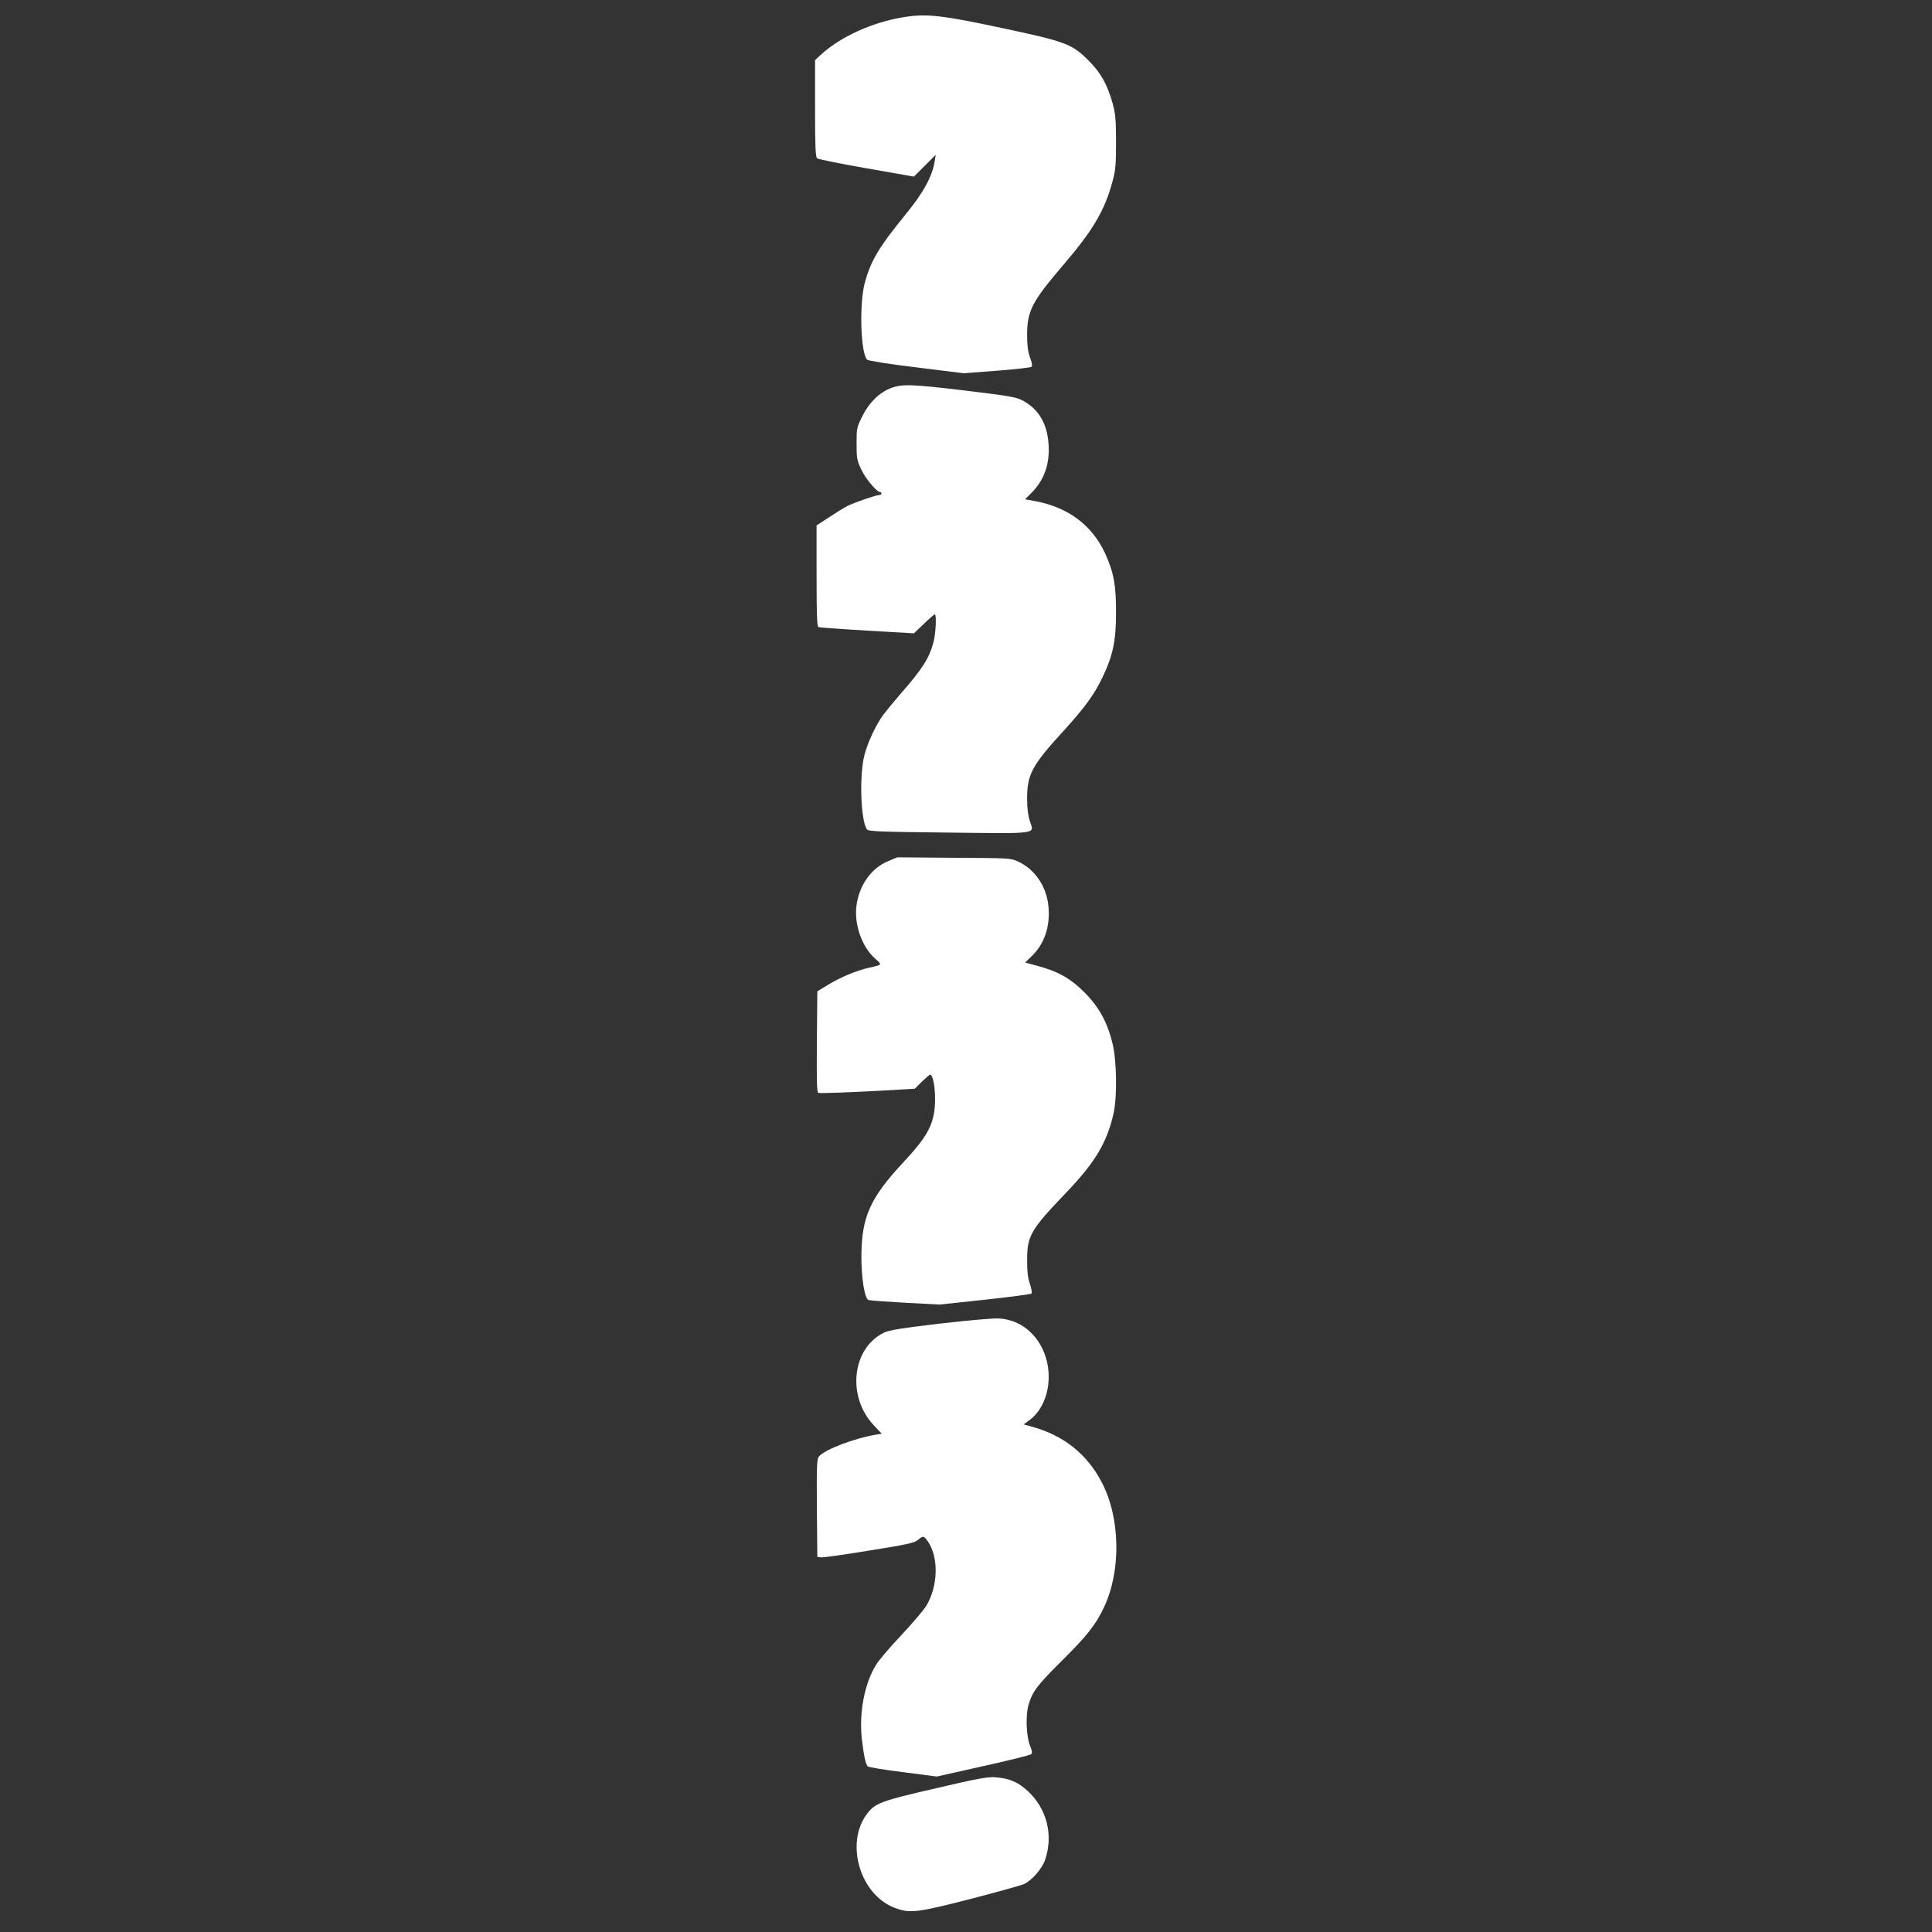 <?xml version="1.0" standalone="no"?>
<!DOCTYPE svg PUBLIC "-//W3C//DTD SVG 20010904//EN"
 "http://www.w3.org/TR/2001/REC-SVG-20010904/DTD/svg10.dtd">
<svg version="1.0" xmlns="http://www.w3.org/2000/svg"
 width="1280pt" height="1280pt" viewBox="0 0 1280 1280"
 preserveAspectRatio="xMidYMid meet">
<rect x="0" y="0" width="1280" height="1280" fill="#333333" stroke="none"/>
<g transform="translate(0,1280) scale(0.1,-0.1)"
fill="#ffffff" stroke="none">
<path d="M5985 12686 c-208 -34 -419 -131 -547 -249 l-38 -35 0 -320 c0 -259
3 -322 14 -331 7 -6 155 -36 327 -66 l314 -55 72 72 72 72 -6 -40 c-16 -102
-73 -207 -191 -352 -181 -222 -233 -309 -273 -458 -37 -138 -27 -464 16 -507
7 -7 144 -29 326 -51 l314 -39 220 17 c121 9 224 21 229 26 6 6 3 29 -10 62
-14 39 -19 78 -19 148 0 161 32 222 240 465 198 231 276 364 327 558 19 69 22
109 22 257 0 148 -4 187 -22 253 -35 126 -78 203 -157 283 -112 113 -152 128
-580 219 -397 85 -500 96 -650 71z"/>
<path d="M5903 10229 c-78 -30 -146 -97 -190 -187 -37 -73 -38 -80 -38 -181 0
-98 2 -111 32 -173 28 -60 102 -148 124 -148 5 0 9 -4 9 -10 0 -5 -7 -10 -16
-10 -21 0 -160 -48 -209 -72 -22 -11 -77 -45 -122 -75 l-83 -54 0 -335 c0
-259 3 -336 13 -339 6 -2 152 -13 322 -23 l310 -18 66 63 c36 35 69 63 72 63
13 0 7 -125 -8 -183 -28 -107 -73 -178 -222 -348 -45 -52 -95 -113 -112 -136
-48 -66 -101 -179 -123 -262 -36 -134 -26 -439 16 -496 10 -13 77 -16 536 -21
608 -7 573 -12 543 76 -12 38 -18 84 -18 150 0 157 32 219 230 435 153 168
213 250 271 371 67 140 88 238 88 424 1 182 -16 271 -73 395 -88 188 -245 304
-463 345 l-67 12 45 45 c82 83 120 189 111 319 -8 135 -65 232 -167 288 -46
25 -79 31 -373 67 -367 44 -430 46 -504 18z"/>
<path d="M5885 7095 c-115 -47 -197 -165 -212 -306 -12 -122 40 -265 125 -340
48 -42 49 -40 -38 -60 -81 -17 -191 -63 -273 -113 l-72 -44 -3 -336 c-2 -265
0 -336 10 -337 29 -3 207 4 416 15 l223 13 47 47 c26 25 50 46 54 46 18 0 33
-74 33 -160 0 -157 -41 -239 -205 -415 -225 -241 -281 -365 -283 -625 -1 -143
21 -283 47 -293 7 -3 116 -11 242 -18 l229 -12 300 32 c165 18 304 36 309 41
4 5 0 32 -10 62 -14 39 -19 81 -19 158 0 164 22 201 261 451 191 200 268 329
312 524 24 110 21 346 -7 460 -34 143 -91 245 -186 340 -91 92 -177 140 -312
176 l-81 22 47 46 c80 79 118 189 108 318 -10 135 -88 253 -202 305 -49 23
-58 23 -425 25 l-375 3 -60 -25z"/>
<path d="M6228 4031 c-258 -31 -336 -43 -371 -60 -213 -103 -248 -424 -67
-615 l52 -55 -39 -6 c-143 -24 -335 -97 -377 -144 -14 -16 -16 -55 -14 -342
l3 -324 23 -3 c13 -2 157 18 320 45 251 40 300 51 323 70 35 30 40 29 68 -12
71 -105 66 -294 -12 -424 -18 -29 -93 -117 -167 -196 -74 -78 -150 -167 -168
-198 -76 -126 -111 -316 -92 -489 13 -109 25 -167 39 -181 5 -5 111 -23 234
-38 l224 -29 307 69 c169 37 312 73 318 79 8 8 6 23 -7 54 -26 64 -31 201 -11
272 26 89 56 129 220 292 165 163 227 241 280 355 115 243 109 593 -15 829
-97 186 -250 308 -456 366 l-61 17 42 31 c126 96 162 311 80 475 -59 117 -161
188 -286 196 -37 2 -197 -12 -390 -34z"/>
<path d="M6200 952 c-361 -83 -402 -98 -455 -168 -148 -194 -48 -537 183 -624
99 -38 149 -32 502 59 173 45 332 89 353 98 51 22 121 102 141 161 56 163 12
339 -115 456 -65 60 -122 84 -214 91 -50 4 -118 -8 -395 -73z"/>
</g>
</svg>
